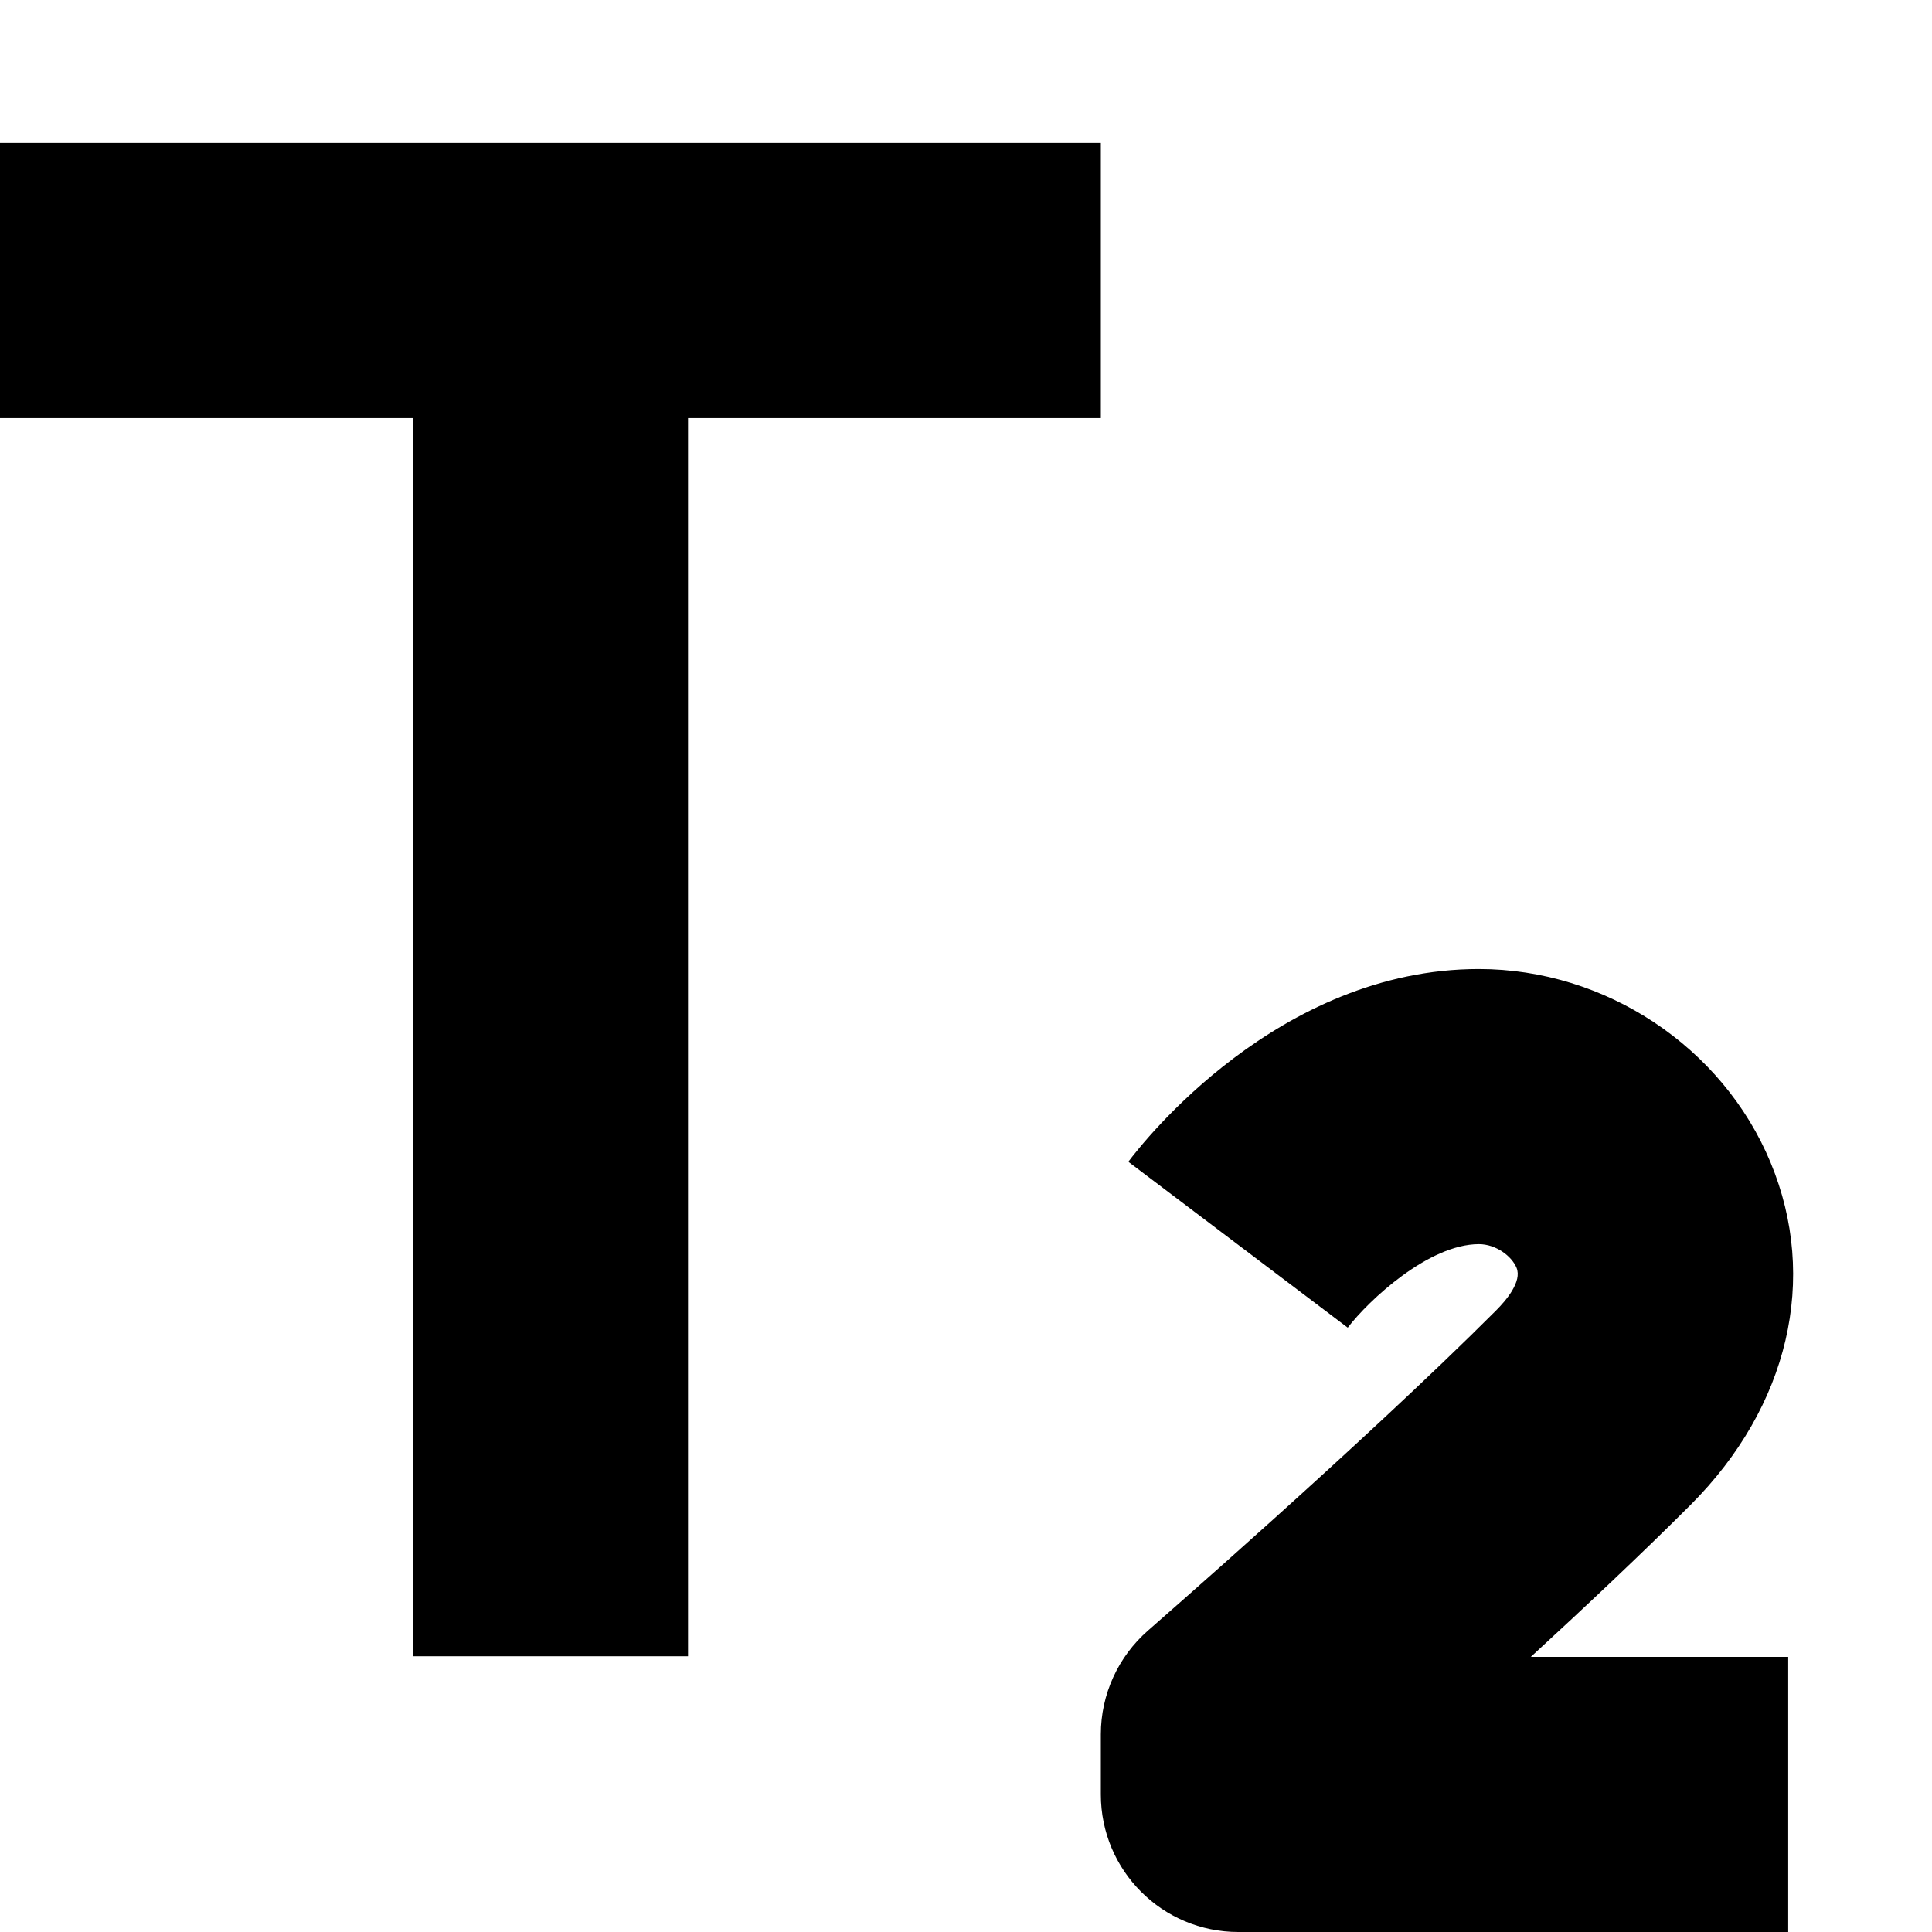 <svg viewBox="0 0 1920 1920" version="1.1" xmlns="http://www.w3.org/2000/svg">
    <path d="M1469.701,963 C1595.526,963 1711.925,1040.38 1759.605,1155.357 C1807.422,1270.607 1777.639,1397.888 1680.093,1495.502 C1632.14,1543.489 1575.444,1596.807 1521.343,1646.571 L1521.343,1646.571 L1777.092,1646.571 L1777.092,1920 L1230.618,1920 C1155.068,1920 1094,1858.889 1094,1783.286 L1094,1783.286 L1094,1723.542 C1094,1683.894 1111.214,1646.298 1140.997,1620.322 C1143.046,1618.408 1355.351,1433.844 1486.915,1302.188 C1496.888,1292.208 1512.736,1273.478 1507.134,1259.943 C1502.489,1248.596 1486.915,1236.429 1469.701,1236.429 C1419.698,1236.429 1360.133,1292.345 1339.367,1319.414 L1339.367,1319.414 L1121.324,1154.537 C1136.078,1134.85 1270.511,963 1469.701,963 Z M1094,142 L1094,415.455 L683.75,415.455 L683.75,1646 L410.25,1646 L410.25,415.455 L0,415.455 L0,142 L1094,142 Z" stroke="none" stroke-width="1" fill-rule="evenodd"/>
</svg>
